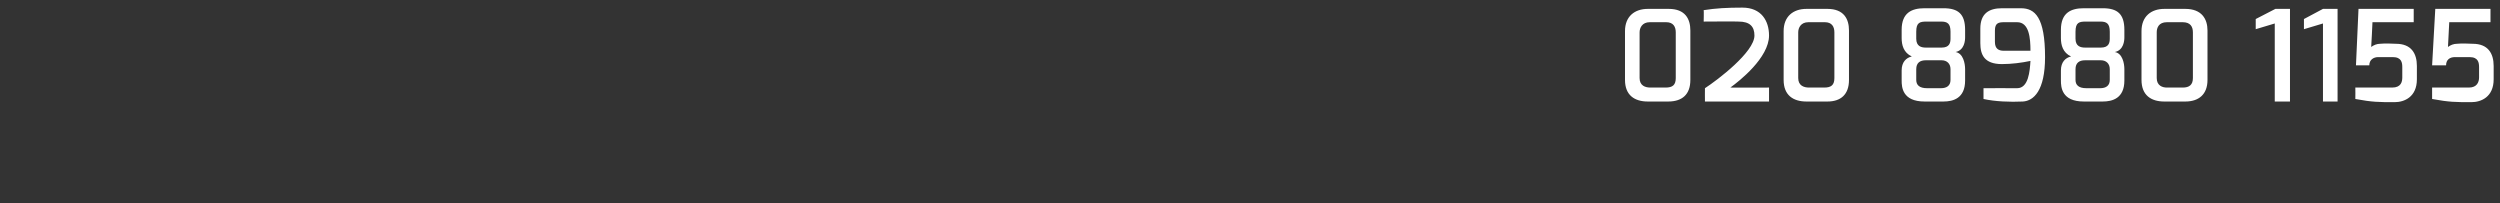 <svg xmlns="http://www.w3.org/2000/svg" version="1.1" width="394px" height="32px" viewBox="0 0 394 32"><rect x="0" y="0" width="394" height="32" fill="#333333" stroke="none"/><desc>020 8980 1155</desc><defs/><g id="Polygon33941"><path d="m260.1 13.8c0 0 2.4 0 2.4 0c1.1 0 1.6-.4 1.6-1.5c0 0 0-7.2 0-7.2c0-.9-.4-1.6-1.5-1.6c0 0-2.6 0-2.6 0c-1.2 0-1.6.9-1.6 1.6c0 0 0 7.2 0 7.2c0 1.2.9 1.5 1.7 1.5zm-4-8.9c0-2.3 1.5-3.5 3.6-3.5c0 0 3.3 0 3.3 0c2.6 0 3.4 1.6 3.4 3.4c0 0 0 7.8 0 7.8c0 2.3-1.3 3.4-3.5 3.4c0 0-3.2 0-3.2 0c-2.1 0-3.6-1-3.6-3.4c0 0 0-7.7 0-7.7zm12.4-3.3c1.9-.3 3.7-.4 6.1-.4c3 0 4.2 2.1 4.2 4.4c0 3.5-4.7 7.2-6.1 8.2c.04.02 6.1 0 6.1 0l0 2.2l-10.1 0c0 0-.02-2.06 0-2.1c2-1.3 7.8-5.7 7.8-8.3c0-1.4-.7-2.2-2.5-2.2c.04-.04-5.5 0-5.5 0c0 0 .04-1.76 0-1.8zm16.6 12.2c0 0 2.4 0 2.4 0c1.1 0 1.6-.4 1.6-1.5c0 0 0-7.2 0-7.2c0-.9-.4-1.6-1.5-1.6c0 0-2.6 0-2.6 0c-1.2 0-1.6.9-1.6 1.6c0 0 0 7.2 0 7.2c0 1.2.9 1.5 1.7 1.5zm-4-8.9c0-2.3 1.5-3.5 3.6-3.5c0 0 3.3 0 3.3 0c2.6 0 3.4 1.6 3.4 3.4c0 0 0 7.8 0 7.8c0 2.3-1.3 3.4-3.4 3.4c0 0-3.3 0-3.3 0c-2.1 0-3.6-1-3.6-3.4c0 0 0-7.7 0-7.7zm22.4 2.6c0 0 2.5 0 2.5 0c1.2 0 1.4-.7 1.4-1.4c0 0 0-1.1 0-1.1c0-1.3-.5-1.6-1.5-1.6c0 0-2.2 0-2.2 0c-1.1 0-1.7.1-1.7 1.6c0 0 0 1.1 0 1.1c0 1.2.8 1.4 1.5 1.4zm.2 6.4c0 0 2.2 0 2.2 0c.9 0 1.5-.4 1.5-1.3c0 0 0-1.7 0-1.7c0-.9-.6-1.4-1.4-1.4c0 0-2.5 0-2.5 0c-.9 0-1.5.4-1.5 1.4c0 0 0 1.7 0 1.7c0 .8.5 1.3 1.7 1.3zm-4-2.8c0-1.3.7-2 1.6-2.2c-1.3-.6-1.6-1.8-1.6-2.9c0 0 0-1.3 0-1.3c0-2.7 1.6-3.4 3.6-3.4c0 0 3 0 3 0c2.3 0 3.4.9 3.4 3.4c0 0 0 1.2 0 1.2c0 .5-.1 2-1.5 2.3c1.2.2 1.5 1.8 1.5 2.7c0 0 0 1.8 0 1.8c0 2.8-1.9 3.3-3.4 3.3c0 0-3 0-3 0c-3.5 0-3.6-2.3-3.6-3.3c0 0 0-1.6 0-1.6zm16.1-3.1c0 0 4.2 0 4.2 0c0-2-.2-4.5-2.1-4.5c0 0-2 0-2 0c-.9 0-1.5.1-1.5 1.3c0 0 0 1.8 0 1.8c0 1.1.6 1.4 1.4 1.4zm-3.7-3.5c0-2.4 1.4-3.2 3.4-3.2c0 0 3 0 3 0c2.2 0 3.8 1.4 3.8 7.7c0 5.3-1.8 6.9-3.5 7c-2 .1-4.4 0-6.2-.4c0 .02 0-1.7 0-1.7c0 0 5.28-.02 5.3 0c1.8 0 2-2.7 2.1-4.3c-1.4.3-3 .5-4.5.5c-2.8 0-3.4-1.5-3.4-3.3c0 0 0-2.3 0-2.3zm16.5 3c0 0 2.5 0 2.5 0c1.2 0 1.4-.7 1.4-1.4c0 0 0-1.1 0-1.1c0-1.3-.5-1.6-1.5-1.6c0 0-2.2 0-2.2 0c-1.1 0-1.7.1-1.7 1.6c0 0 0 1.1 0 1.1c0 1.2.8 1.4 1.5 1.4zm.2 6.4c0 0 2.2 0 2.2 0c.9 0 1.5-.4 1.5-1.3c0 0 0-1.7 0-1.7c0-.9-.6-1.4-1.4-1.4c0 0-2.5 0-2.5 0c-.9 0-1.5.4-1.5 1.4c0 0 0 1.7 0 1.7c0 .8.5 1.3 1.7 1.3zm-4-2.8c0-1.3.7-2 1.6-2.2c-1.3-.6-1.6-1.8-1.6-2.9c0 0 0-1.3 0-1.3c0-2.7 1.6-3.4 3.6-3.4c0 0 3 0 3 0c2.3 0 3.4.9 3.4 3.4c0 0 0 1.2 0 1.2c0 .5-.1 2-1.5 2.3c1.2.2 1.5 1.8 1.5 2.7c0 0 0 1.8 0 1.8c0 2.8-1.9 3.3-3.4 3.3c0 0-3 0-3 0c-3.5 0-3.6-2.3-3.6-3.3c0 0 0-1.6 0-1.6zm16.7 2.7c0 0 2.5 0 2.5 0c1 0 1.6-.4 1.6-1.5c0 0 0-7.2 0-7.2c0-.9-.4-1.6-1.6-1.6c0 0-2.5 0-2.5 0c-1.3 0-1.6.9-1.6 1.6c0 0 0 7.2 0 7.2c0 1.2.9 1.5 1.6 1.5zm-4-8.9c0-2.3 1.5-3.5 3.6-3.5c0 0 3.3 0 3.3 0c2.6 0 3.5 1.6 3.5 3.4c0 0 0 7.8 0 7.8c0 2.3-1.4 3.4-3.5 3.4c0 0-3.3 0-3.3 0c-2.1 0-3.6-1-3.6-3.4c0 0 0-7.7 0-7.7zm18-1.9l3.1-1.6l2.3 0l0 14.6l-2.4 0l0-12.3l-3 .9l0-1.6zm7.6 0l3-1.6l2.3 0l0 14.6l-2.3 0l0-12.3l-3 .9l0-1.6zm8.1 10.8c0 0 5.82 0 5.8 0c1.4 0 1.6-.9 1.6-1.6c0 0 0-1.6 0-1.6c0-.7-.1-1.6-1.5-1.6c0 0-2.3 0-2.3 0c-.7 0-1.4.4-1.4 1.3c.02-.02-2.1 0-2.1 0l.4-8.9l8.7 0l0 2.1l-6.5 0c0 0-.18 3.9-.2 3.9c.4-.3.9-.5 1.4-.5c.9-.1 2 0 2.5 0c2.4 0 3.3 1.5 3.3 3.5c0 0 0 2.1 0 2.1c0 2.8-2 3.6-3.5 3.6c-2.5 0-3.5 0-6.2-.5c.02 0 0-1.8 0-1.8zm12.1 0c0 0 5.8 0 5.8 0c1.3 0 1.6-.9 1.6-1.6c0 0 0-1.6 0-1.6c0-.7-.1-1.6-1.5-1.6c0 0-2.3 0-2.3 0c-.8 0-1.4.4-1.4 1.3c0-.02-2.2 0-2.2 0l.5-8.9l8.7 0l0 2.1l-6.5 0c0 0-.2 3.9-.2 3.9c.4-.3.9-.5 1.4-.5c.9-.1 2 0 2.5 0c2.4 0 3.3 1.5 3.3 3.5c0 0 0 2.1 0 2.1c0 2.8-2 3.6-3.5 3.6c-2.5 0-3.5 0-6.2-.5c0 0 0-1.8 0-1.8z" stroke="none" fill="#fff"/></g></svg>